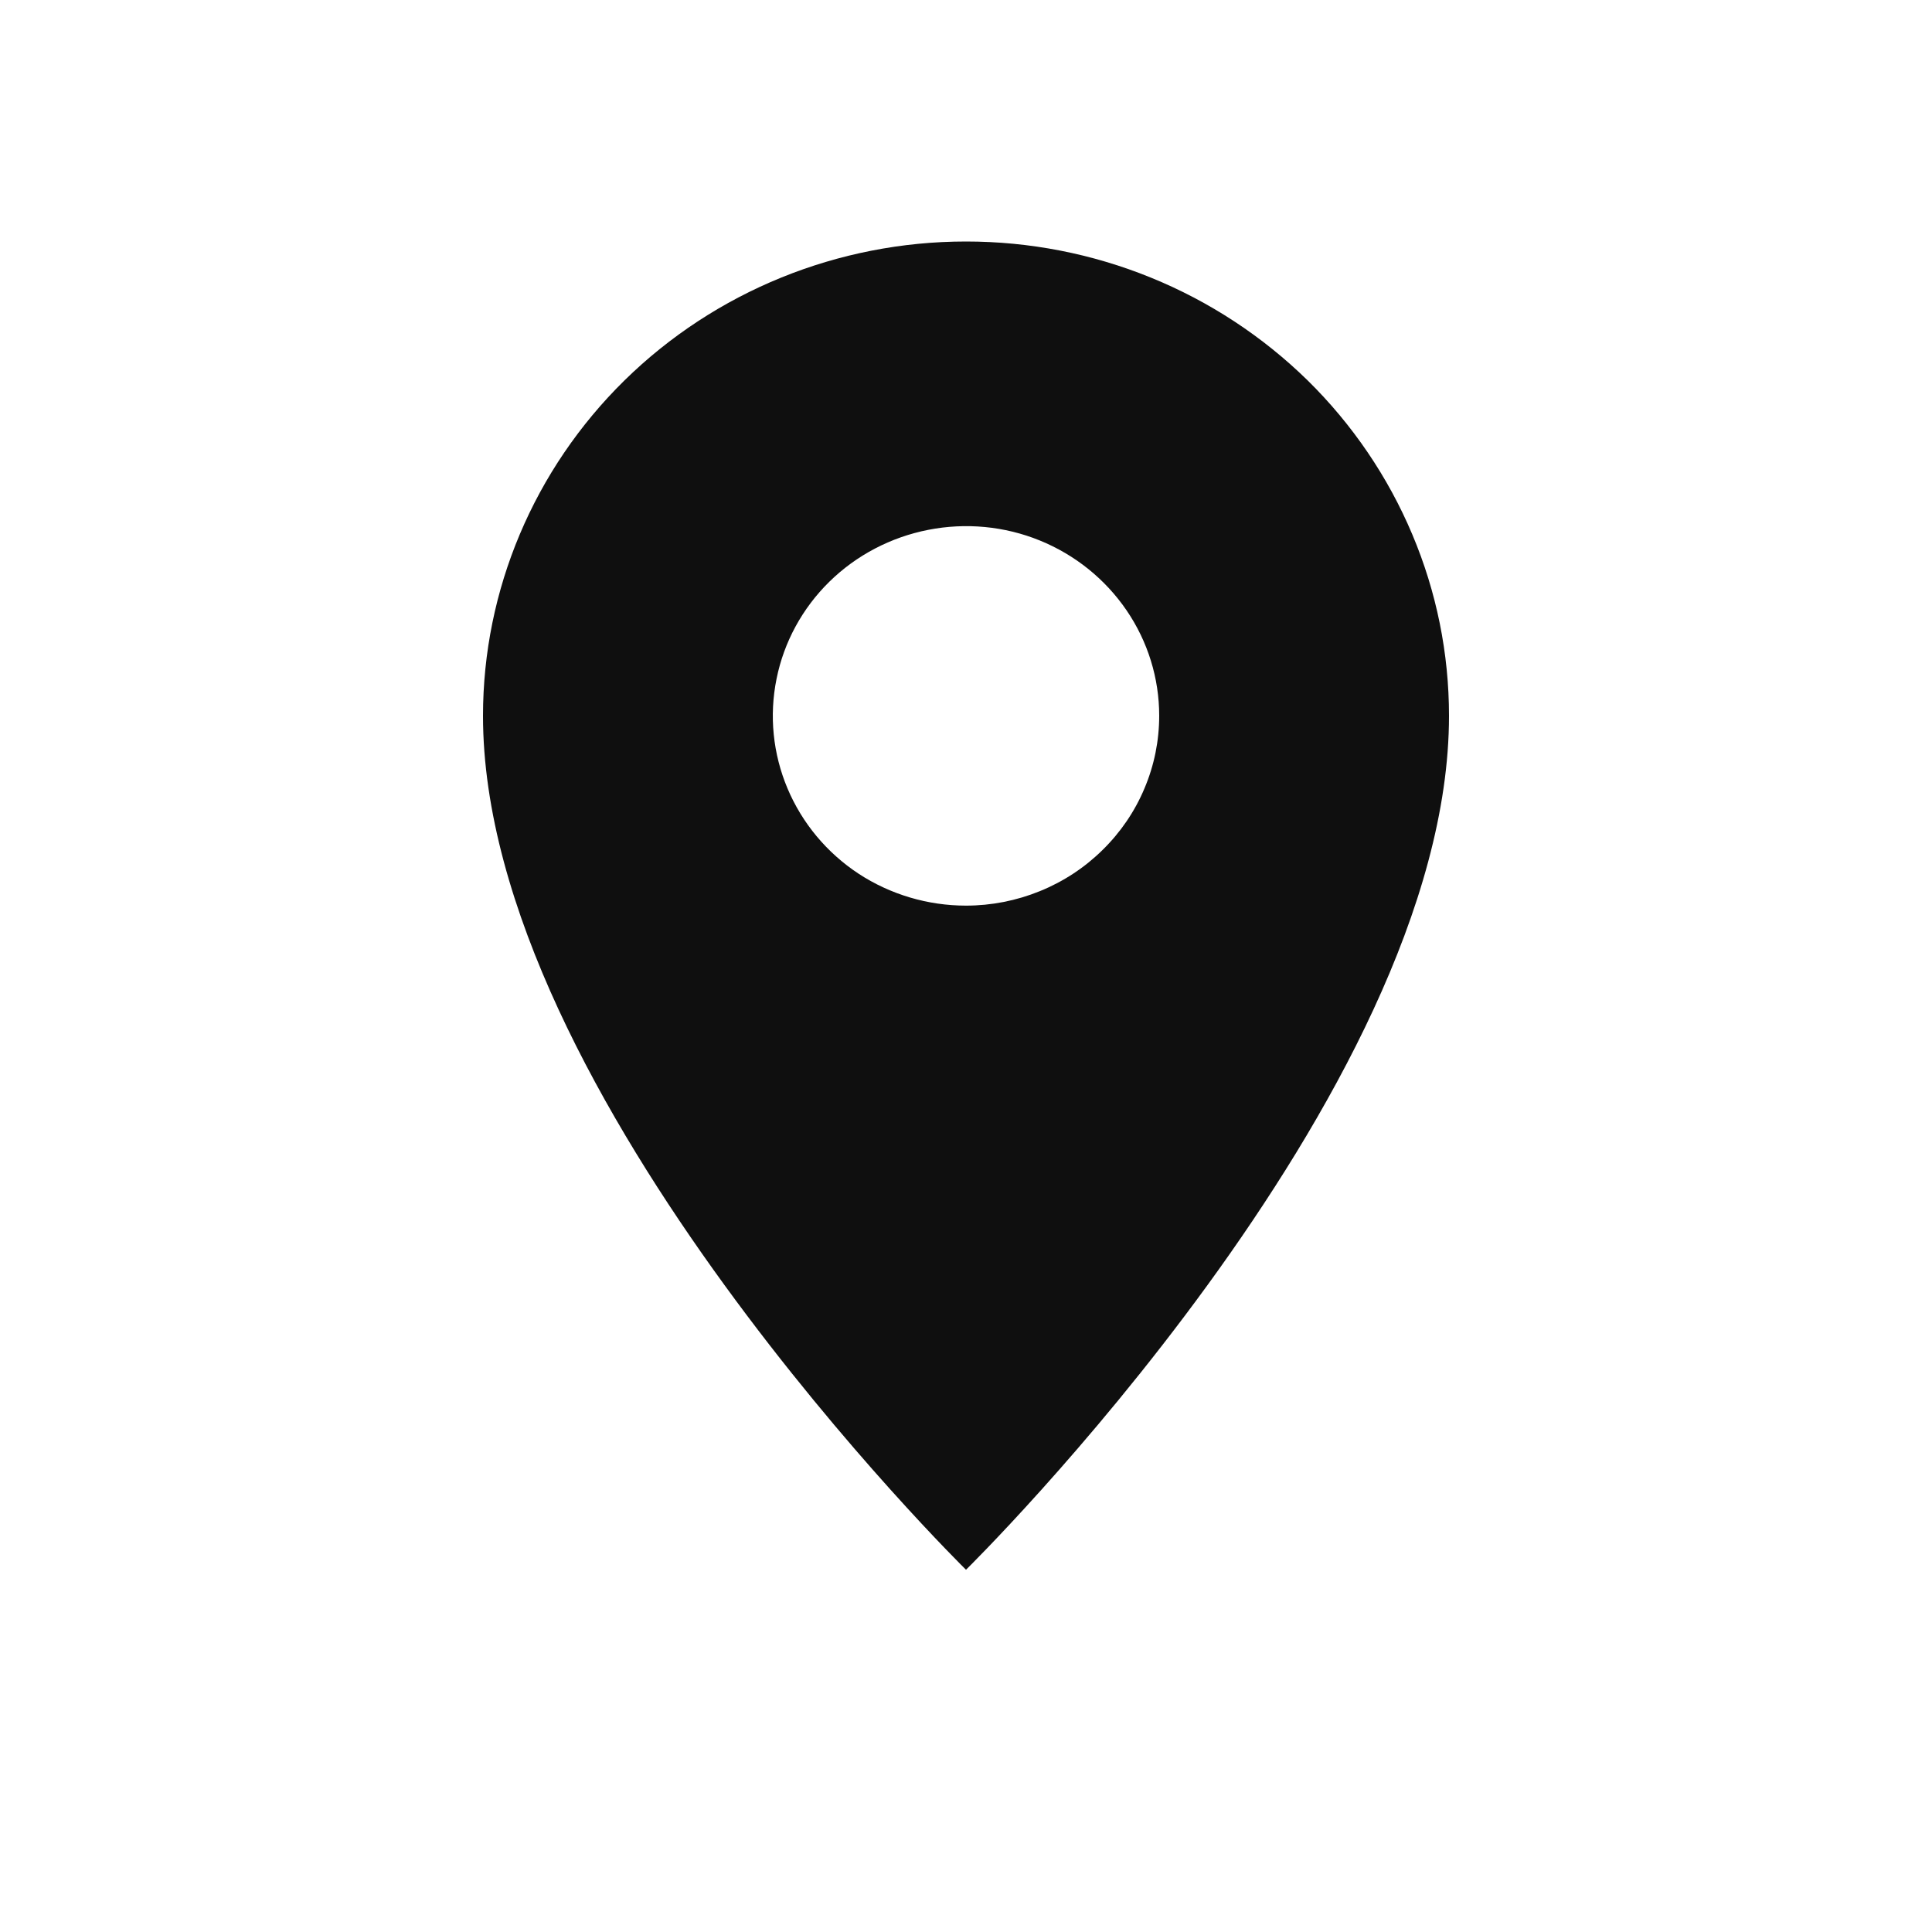 <svg width="16" height="16" viewBox="0 0 16 16" fill="none" xmlns="http://www.w3.org/2000/svg">
<path d="M8 2C6.939 2 5.922 2.414 5.172 3.15C4.422 3.887 4 4.886 4 5.928C4 9.071 8 13 8 13C8 13 12 9.071 12 5.928C12 5.412 11.897 4.902 11.696 4.426C11.495 3.949 11.2 3.515 10.829 3.15C10.457 2.786 10.016 2.496 9.531 2.299C9.045 2.101 8.525 2 8 2ZM8 7.5C7.684 7.5 7.374 7.408 7.111 7.236C6.848 7.063 6.643 6.817 6.522 6.53C6.401 6.243 6.369 5.927 6.431 5.622C6.492 5.317 6.645 5.037 6.868 4.818C7.092 4.598 7.377 4.449 7.687 4.388C7.997 4.327 8.319 4.357 8.611 4.476C8.904 4.595 9.154 4.797 9.33 5.055C9.506 5.313 9.6 5.617 9.6 5.927C9.6 6.134 9.559 6.338 9.478 6.529C9.398 6.72 9.28 6.893 9.131 7.039C8.983 7.185 8.807 7.301 8.612 7.38C8.418 7.459 8.21 7.5 8 7.5Z" fill="#0F0F0F"/>
</svg>

